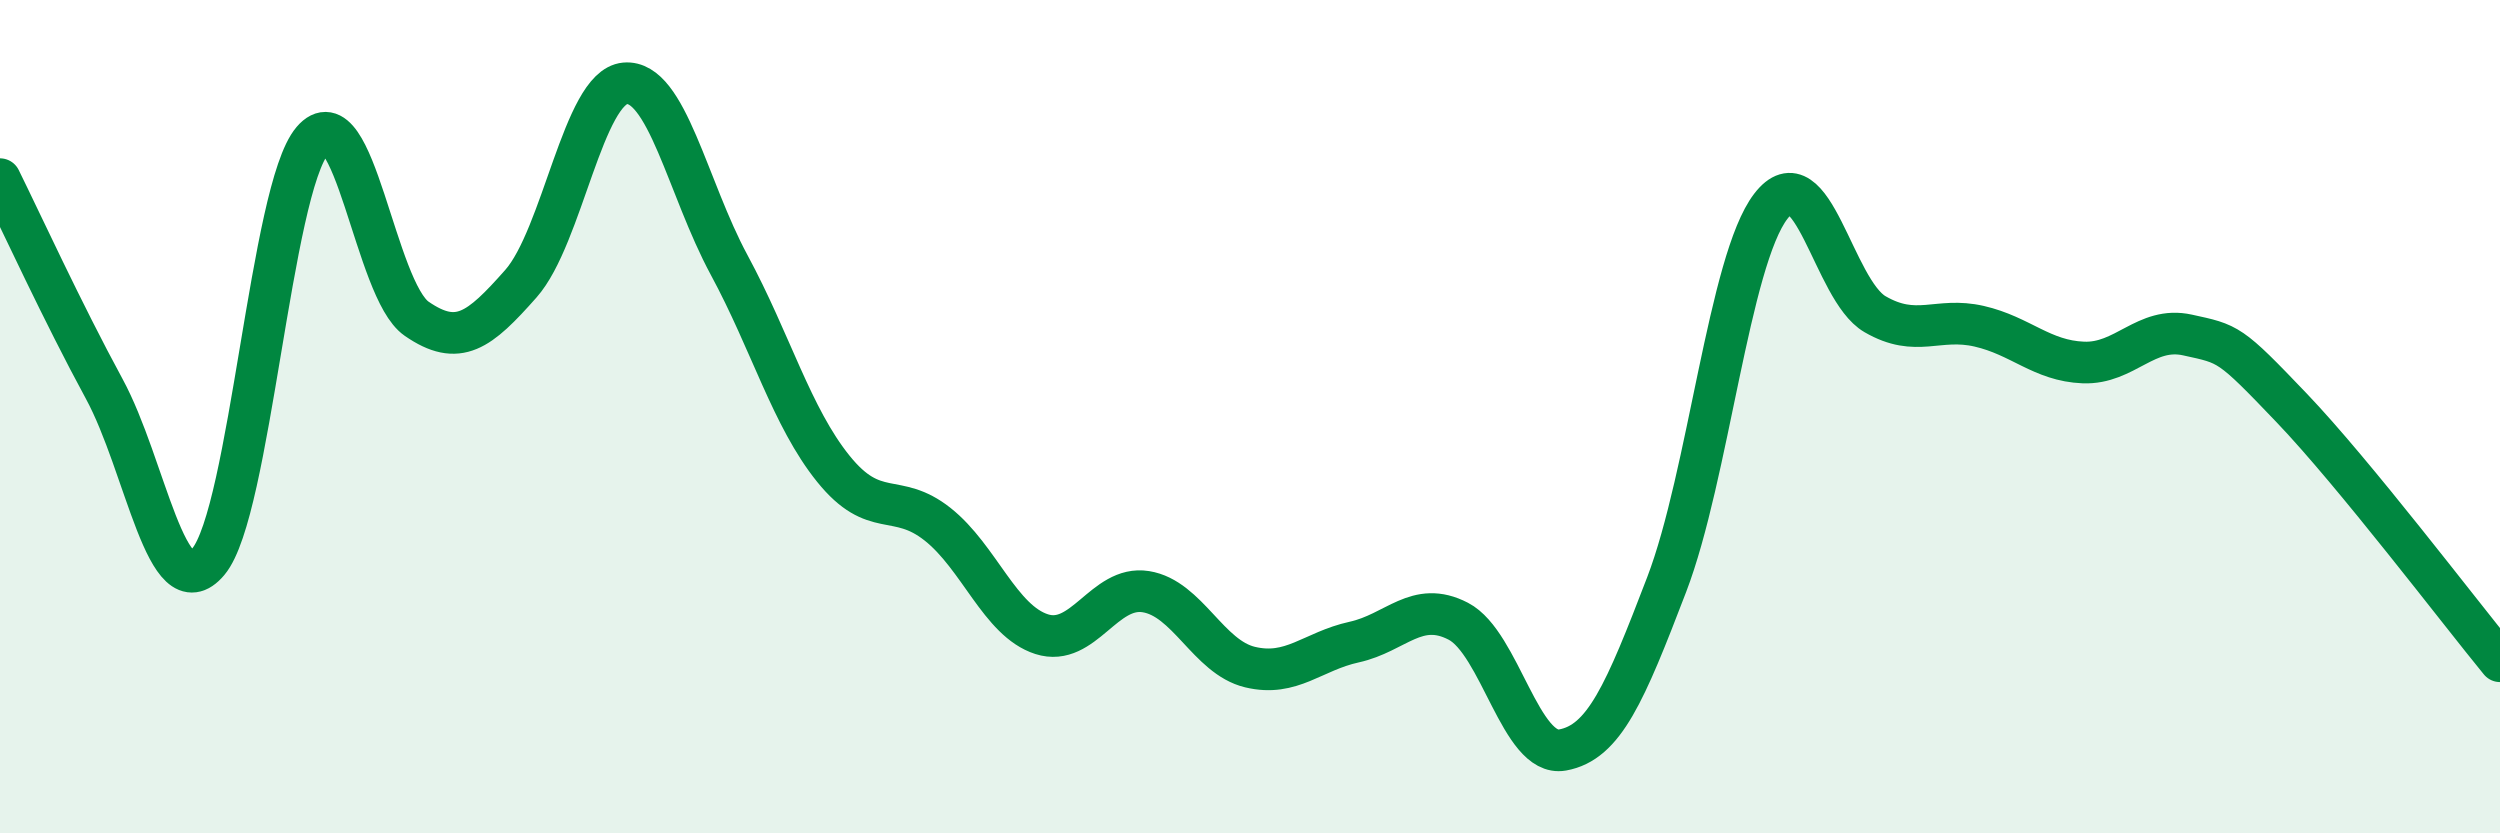 
    <svg width="60" height="20" viewBox="0 0 60 20" xmlns="http://www.w3.org/2000/svg">
      <path
        d="M 0,4.3 C 0.5,5.31 1.5,7.49 2.5,9.33 C 3.5,11.17 4,14.67 5,13.48 C 6,12.29 6.5,4.54 7.5,3.37 C 8.5,2.2 9,6.96 10,7.65 C 11,8.34 11.5,7.94 12.5,6.81 C 13.5,5.68 14,2.09 15,2 C 16,1.91 16.5,4.51 17.5,6.36 C 18.5,8.21 19,10.01 20,11.25 C 21,12.49 21.5,11.79 22.5,12.58 C 23.5,13.37 24,14.9 25,15.22 C 26,15.54 26.5,14.04 27.5,14.2 C 28.5,14.36 29,15.77 30,16.01 C 31,16.25 31.5,15.63 32.5,15.41 C 33.5,15.19 34,14.39 35,14.91 C 36,15.43 36.5,18.18 37.5,18 C 38.5,17.82 39,16.64 40,14.03 C 41,11.42 41.5,6.25 42.5,4.95 C 43.5,3.65 44,6.96 45,7.54 C 46,8.12 46.5,7.6 47.5,7.83 C 48.5,8.06 49,8.66 50,8.7 C 51,8.74 51.5,7.82 52.5,8.04 C 53.5,8.26 53.5,8.22 55,9.79 C 56.5,11.36 59,14.65 60,15.87L60 20L0 20Z"
        fill="#008740"
        opacity="0.1"
        stroke-linecap="round"
        stroke-linejoin="round"
      />
      <path
        d="M 0,4.3 C 0.5,5.31 1.5,7.49 2.5,9.33 C 3.5,11.17 4,14.67 5,13.48 C 6,12.29 6.5,4.54 7.5,3.37 C 8.5,2.2 9,6.96 10,7.65 C 11,8.34 11.5,7.94 12.5,6.81 C 13.5,5.68 14,2.09 15,2 C 16,1.91 16.5,4.51 17.5,6.36 C 18.5,8.21 19,10.01 20,11.25 C 21,12.49 21.5,11.79 22.5,12.58 C 23.5,13.37 24,14.9 25,15.22 C 26,15.54 26.5,14.04 27.5,14.2 C 28.5,14.36 29,15.77 30,16.01 C 31,16.25 31.5,15.63 32.5,15.41 C 33.5,15.19 34,14.39 35,14.91 C 36,15.43 36.5,18.18 37.5,18 C 38.5,17.82 39,16.64 40,14.03 C 41,11.42 41.5,6.25 42.5,4.95 C 43.5,3.65 44,6.96 45,7.54 C 46,8.12 46.5,7.6 47.5,7.83 C 48.5,8.06 49,8.66 50,8.7 C 51,8.74 51.5,7.82 52.5,8.04 C 53.5,8.26 53.5,8.22 55,9.79 C 56.5,11.36 59,14.65 60,15.87"
        stroke="#008740"
        stroke-width="1"
        fill="none"
        stroke-linecap="round"
        stroke-linejoin="round"
      />
    </svg>
  